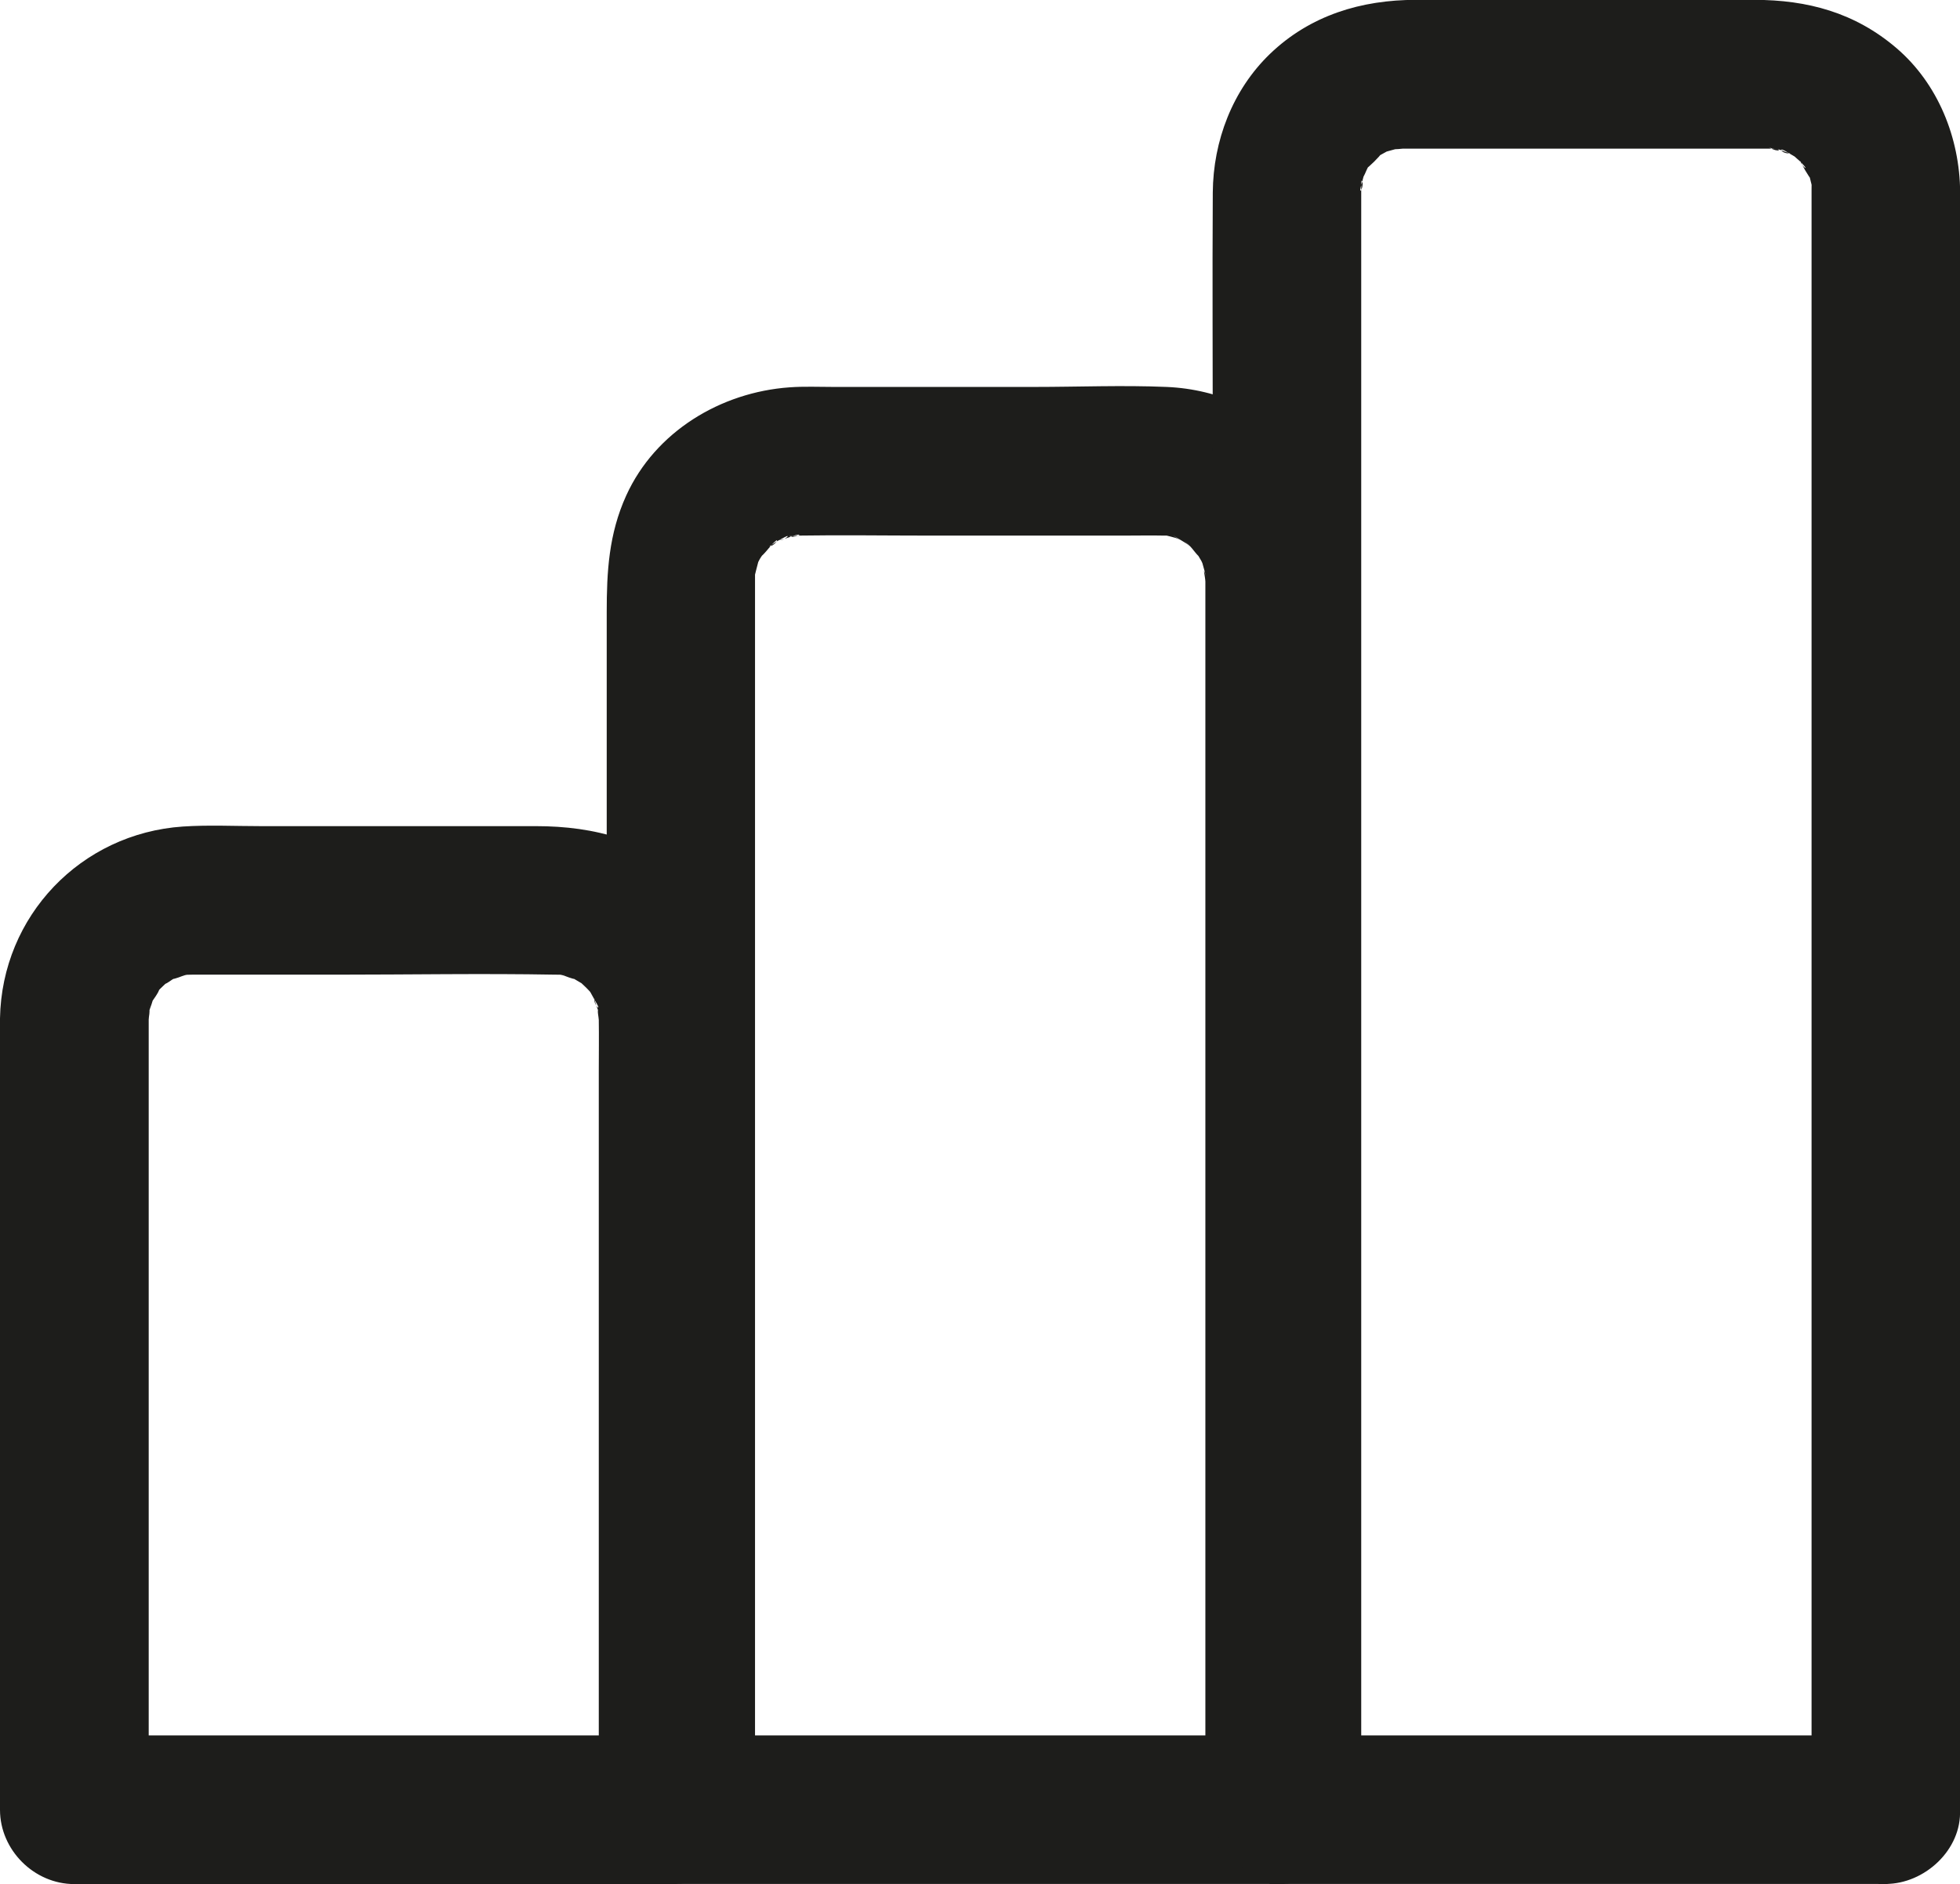 <svg width="129" height="124" viewBox="0 0 129 124" fill="none" xmlns="http://www.w3.org/2000/svg">
<g clip-path="url(#clip0_201_338)">
<path d="M44.299 114.216H4.898L9.787 119.104V68.216C9.787 67.85 9.787 67.475 9.787 67.109C9.787 66.909 9.892 66.526 9.813 66.404L9.709 67.109C9.735 66.918 9.778 66.726 9.822 66.534C9.848 66.412 10.11 65.794 10.066 65.698C10.101 65.776 9.508 66.796 9.909 66.073C10.014 65.881 10.484 65.289 10.484 65.088L10.057 65.62C10.179 65.472 10.301 65.332 10.432 65.193C10.624 64.984 10.842 64.801 11.042 64.6C11.722 63.947 10.293 64.966 10.842 64.766C11.051 64.696 11.26 64.505 11.452 64.4L11.704 64.269C12.175 64.052 12.053 64.104 11.33 64.426C11.46 64.47 12.018 64.217 12.166 64.182L12.454 64.121C12.977 64.034 12.837 64.052 12.036 64.174C12.018 64.156 12.672 64.147 12.646 64.147C13.134 64.147 13.63 64.147 14.127 64.147H22.119C26.93 64.147 31.74 64.06 36.551 64.147C36.525 64.147 37.178 64.147 37.161 64.174L36.455 64.069C36.647 64.095 36.839 64.139 37.03 64.182C37.178 64.217 37.736 64.47 37.867 64.426L37.231 64.147C37.405 64.226 37.579 64.313 37.745 64.4C37.91 64.487 38.067 64.6 38.233 64.688C39.113 65.141 37.44 63.912 38.154 64.6C38.364 64.801 38.573 64.984 38.764 65.193C38.895 65.332 39.017 65.472 39.139 65.62C38.669 65.001 38.581 64.905 38.869 65.323C39 65.576 39.148 65.82 39.287 66.073C39.601 66.63 39.017 66.073 39.131 65.698C39.087 65.829 39.34 66.386 39.375 66.534L39.436 66.822C39.523 67.345 39.505 67.205 39.383 66.404C39.296 66.526 39.401 66.918 39.41 67.127C39.427 68.26 39.41 69.392 39.41 70.533V119.095C39.41 121.648 41.658 124.104 44.299 123.982C46.939 123.86 49.188 121.83 49.188 119.095V67.676C49.188 64.121 48.09 60.776 45.58 58.179C42.808 55.304 39.122 54.372 35.279 54.372H17.177C15.469 54.372 13.735 54.285 12.036 54.398C5.325 54.852 0.122 60.279 5.62705e-05 67.022C-0.017 67.902 5.62705e-05 68.782 5.62705e-05 69.671V119.112C5.62705e-05 121.752 2.24 124 4.889 124H44.29C46.843 124 49.301 121.752 49.179 119.112C49.057 116.473 47.026 114.225 44.29 114.225L44.299 114.216Z" fill="#1D1D1B"/>
<path d="M84.205 114.216H44.804L49.693 119.104V38.761C49.693 38.586 49.693 38.412 49.693 38.238C49.693 38.203 49.693 38.168 49.693 38.125C49.693 38.125 49.693 38.116 49.693 38.107C49.693 38.003 49.693 37.375 49.693 37.802C49.676 36.922 49.501 38.639 49.632 38.064C49.719 37.68 49.824 37.314 49.92 36.931C50.068 36.33 49.44 37.828 49.745 37.297C49.841 37.131 49.911 36.957 50.007 36.792C50.103 36.626 50.233 36.478 50.303 36.304C50.469 35.894 50.016 36.678 49.955 36.722C50.286 36.53 50.643 35.981 50.939 35.703C51.401 35.258 51 35.964 50.626 35.947C50.687 35.947 51.087 35.65 51.105 35.642C51.27 35.546 51.445 35.467 51.61 35.371C52.177 35.058 51.584 35.65 51.236 35.528C51.41 35.589 52.142 35.267 52.36 35.223C53.031 35.067 52.194 35.467 51.942 35.276C51.985 35.311 52.552 35.25 52.552 35.25C55.393 35.206 58.234 35.25 61.066 35.25H74.034C74.888 35.25 75.751 35.232 76.605 35.25C77.817 35.284 75.62 34.997 76.788 35.25C76.98 35.293 77.163 35.345 77.355 35.398C77.616 35.467 78.034 35.772 77.451 35.398C76.727 34.927 77.86 35.642 78.017 35.729C78.252 35.851 78.575 36.252 78.113 35.746C77.573 35.154 78.13 35.772 78.278 35.903C78.522 36.13 78.775 36.565 79.054 36.731C78.932 36.652 78.435 35.764 78.784 36.434C78.871 36.6 78.984 36.757 79.072 36.922C79.141 37.053 79.237 37.349 79.324 37.436C79.22 37.332 78.976 36.33 79.141 37.079C79.185 37.271 79.254 37.454 79.298 37.645C79.342 37.846 79.612 38.665 79.359 37.872C79.124 37.157 79.324 37.959 79.333 38.273C79.333 38.456 79.333 38.639 79.333 38.822V119.13C79.333 121.683 81.581 124.14 84.222 124.018C86.863 123.896 89.111 121.866 89.111 119.13V53.292C89.111 48.327 89.129 43.369 89.111 38.403C89.094 31.442 83.778 25.762 76.779 25.466C73.886 25.344 70.958 25.466 68.064 25.466H54.852C53.894 25.466 52.918 25.422 51.968 25.492C47.436 25.814 43.131 28.402 41.213 32.618C40.063 35.154 39.932 37.628 39.932 40.303V119.104C39.932 121.744 42.172 123.992 44.821 123.992H84.222C86.776 123.992 89.233 121.744 89.111 119.104C88.989 116.464 86.959 114.216 84.222 114.216H84.205Z" fill="#1D1D1B"/>
<path d="M124.102 114.216H84.701L89.591 119.104V15.055C89.591 14.331 89.591 13.608 89.591 12.894C89.591 12.763 89.591 12.641 89.591 12.511V12.493C89.591 12.519 89.591 11.866 89.617 11.883C89.843 12.197 89.399 12.946 89.564 12.293C89.634 12.014 89.721 11.726 89.791 11.439C89.974 10.672 89.721 11.709 89.617 11.796C89.765 11.683 89.922 11.204 90.018 11.038C90.087 10.916 90.166 10.794 90.253 10.681C90.462 10.376 90.349 10.515 89.913 11.099C90.044 11.047 90.846 10.271 90.915 10.097L90.375 10.515C90.532 10.402 90.689 10.298 90.854 10.202C91.02 10.106 91.194 10.019 91.36 9.923C92.222 9.418 90.279 10.202 91.264 9.975C91.456 9.932 91.639 9.862 91.83 9.819L92.118 9.758C92.641 9.67 92.51 9.688 91.708 9.81C91.752 9.845 92.327 9.784 92.318 9.784C92.702 9.784 93.085 9.784 93.469 9.784H115.561C115.927 9.784 116.302 9.784 116.668 9.784C117.357 9.801 117.104 10.089 116.415 9.697C116.59 9.792 116.93 9.792 117.139 9.853C117.287 9.897 117.705 10.106 117.836 10.071C117.313 10.211 116.912 9.566 117.592 9.993C117.792 10.115 118.002 10.237 118.211 10.359C119.039 10.82 117.644 9.731 118.019 10.193C118.158 10.367 118.376 10.515 118.533 10.681C119.239 11.413 118.49 10.908 118.498 10.568C118.498 10.707 119.074 11.692 119.213 11.805L118.943 11.169C119.013 11.352 119.074 11.535 119.126 11.726C119.178 11.918 119.213 12.11 119.265 12.302C119.535 13.312 119.248 11.134 119.23 12.188C119.239 11.578 119.23 12.397 119.23 12.493C119.23 12.502 119.23 12.511 119.23 12.519C119.23 12.659 119.23 12.798 119.23 12.946V119.112C119.23 121.665 121.479 124.122 124.12 124C126.76 123.878 129.009 121.848 129.009 119.112V14.436C129.009 13.835 129.009 13.242 129.009 12.641C128.983 9.087 127.562 5.515 124.825 3.171C122.089 0.828 118.96 -0.009 115.466 -0.009H93.19C89.599 -0.009 86.235 1.002 83.586 3.546C81.12 5.924 79.847 9.27 79.821 12.667C79.786 18.339 79.821 24.002 79.821 29.674V119.104C79.821 121.743 82.061 123.991 84.71 123.991H124.111C126.664 123.991 129.122 121.743 129 119.104C128.878 116.464 126.847 114.216 124.111 114.216H124.102Z" fill="#1D1D1B"/>
</g>
<defs>
<clipPath id="clip0_201_338">
<rect width="129" height="124" fill="white"/>
</clipPath>
</defs>
</svg>
